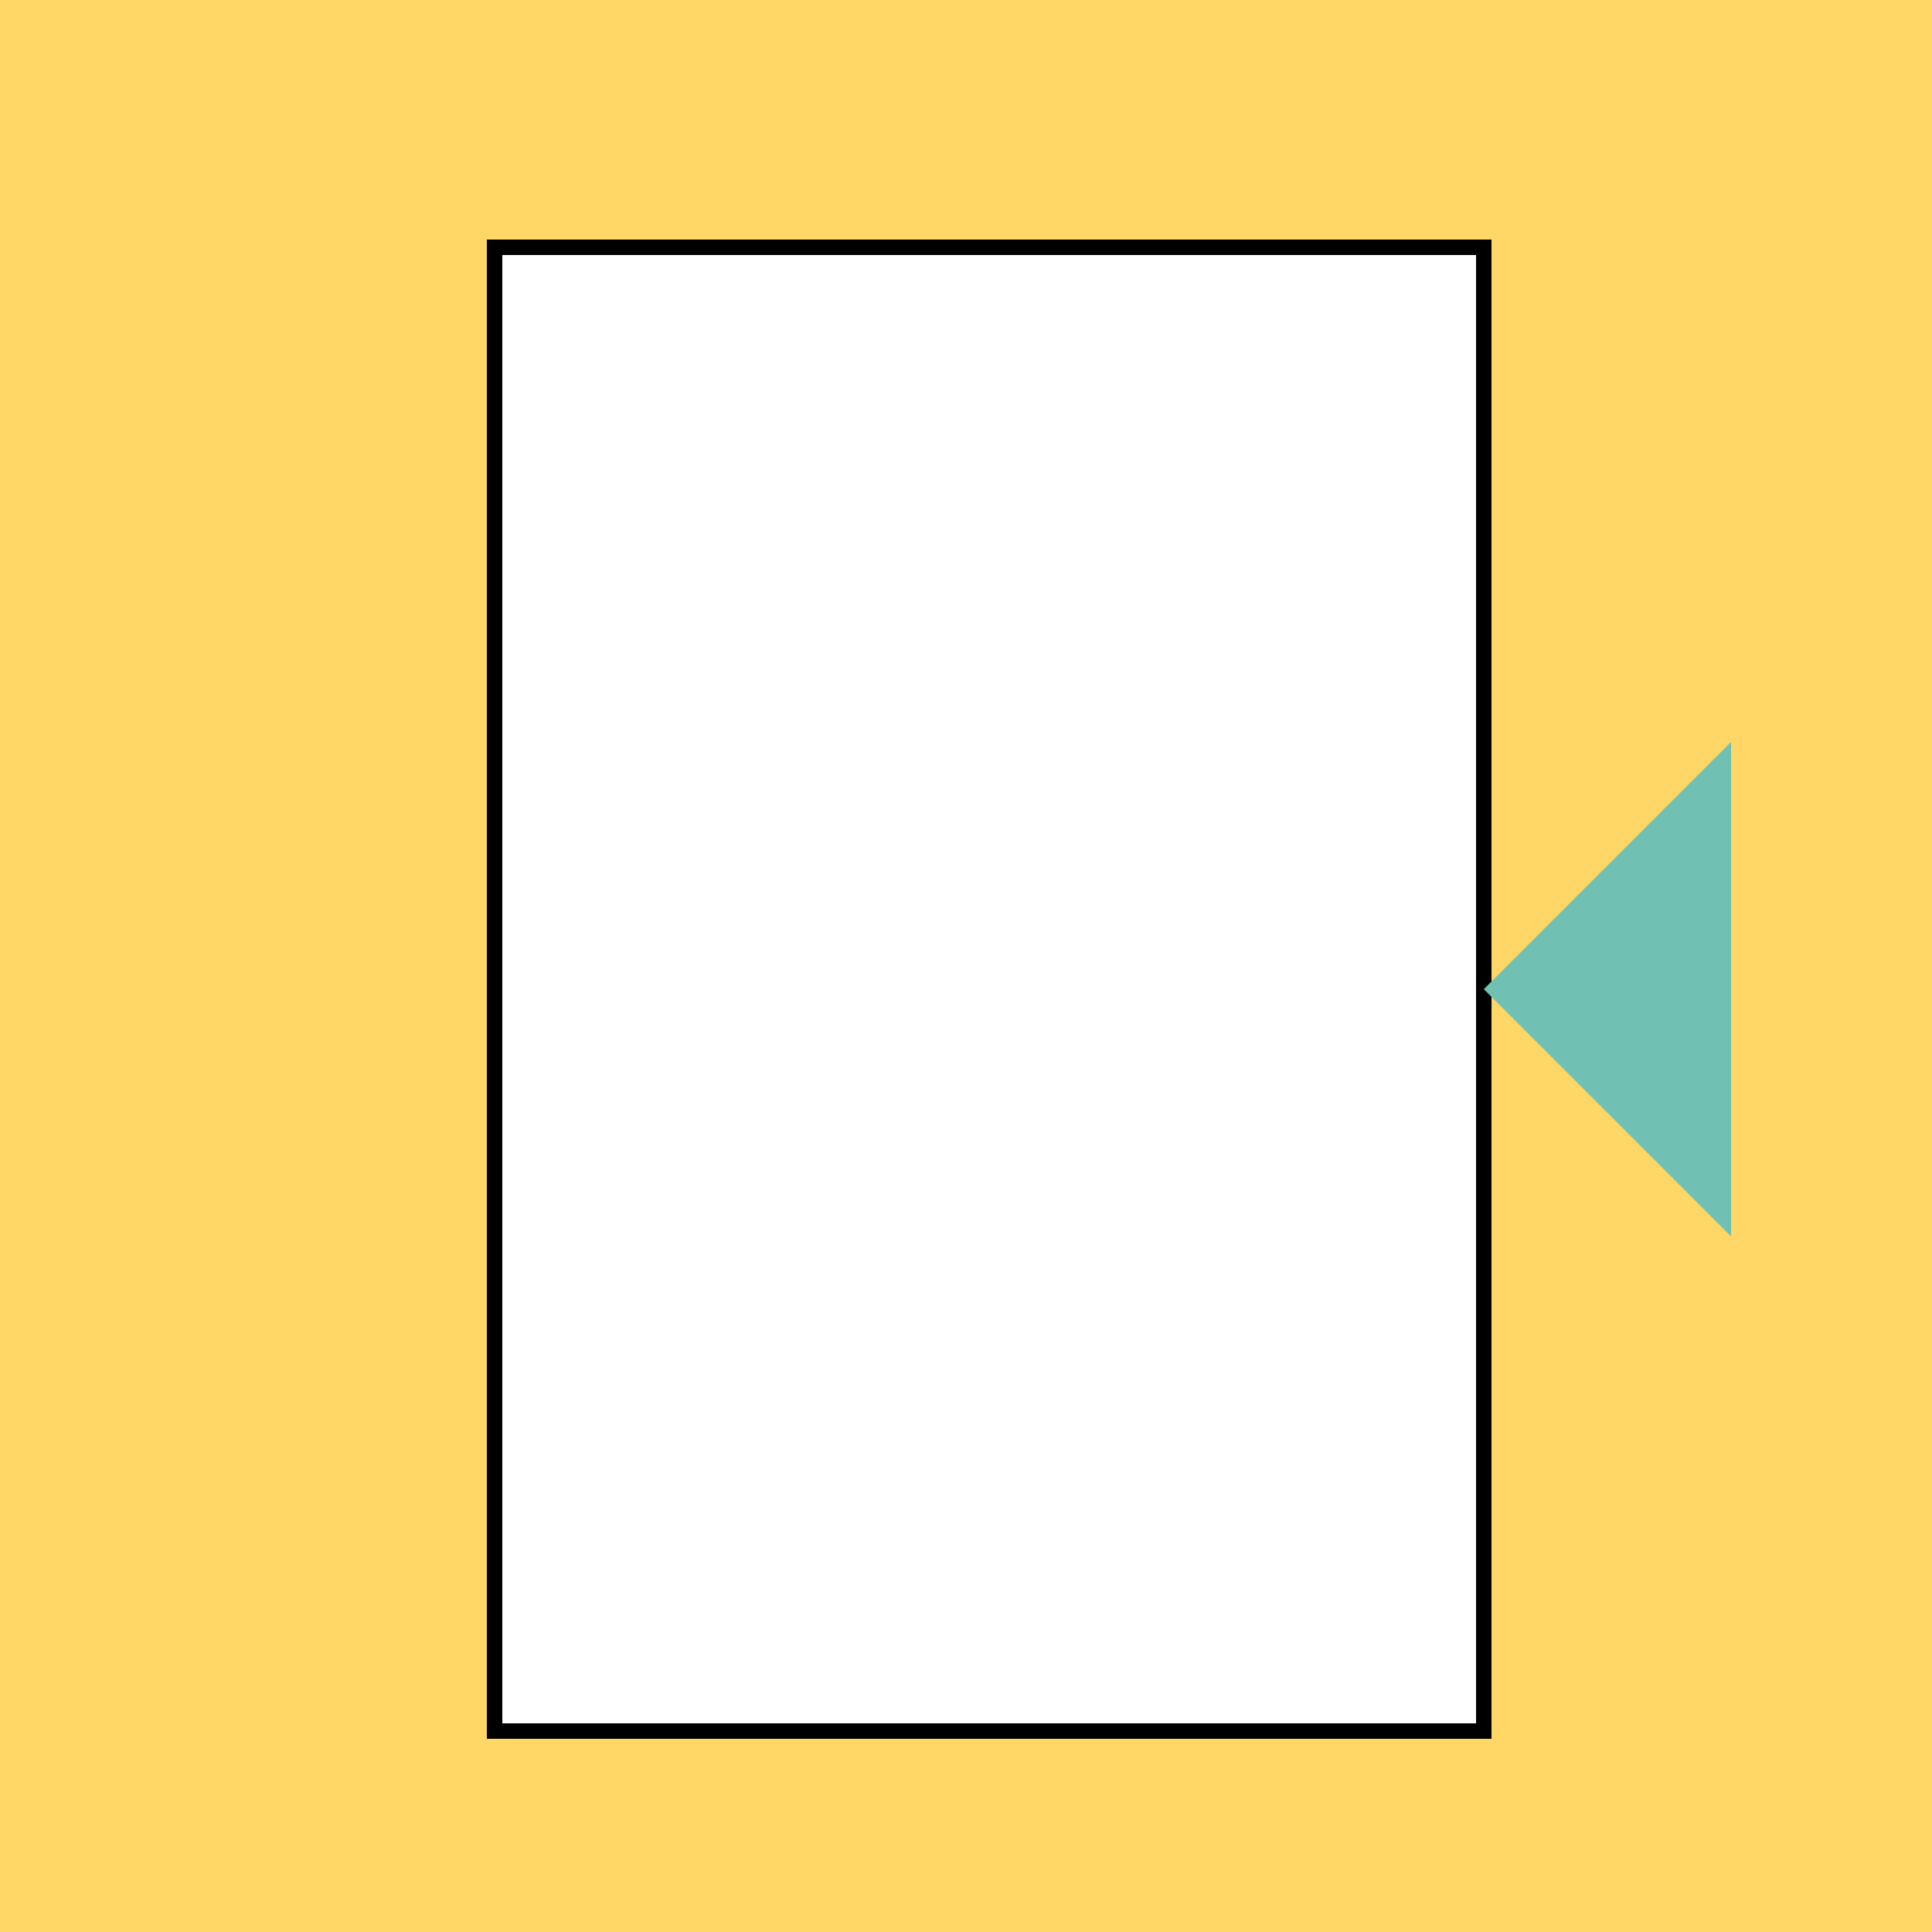 <!--

Generated by DrawGPT.
Free, open source, AI generated images in SVG, PNG, and HTML Canvas format.
https://drawgpt.ai

Created: 2024-02-07T00:28:32.639Z
Link: https://drawgpt.ai/prompt/161452/

-->
<svg xmlns="http://www.w3.org/2000/svg" xmlns:xlink="http://www.w3.org/1999/xlink" width="500" height="500"><defs/><g><rect fill="#FED766" stroke="none" x="0" y="0" width="512" height="512"/><rect fill="#7F7F7F" stroke="none" x="240" y="160" width="32" height="192"/><rect fill="#7F7F7F" stroke="none" x="208" y="224" width="96" height="32"/><rect fill="#FFFFFF" stroke="none" x="128" y="64" width="256" height="384"/><rect fill="none" stroke="#000000" x="128" y="64" width="256" height="384" stroke-miterlimit="10" stroke-width="4" stroke-dasharray=""/><path fill="#70C1B3" stroke="none" paint-order="stroke fill markers" d=" M 384 256 L 448 192 L 448 320 Z"/></g></svg>